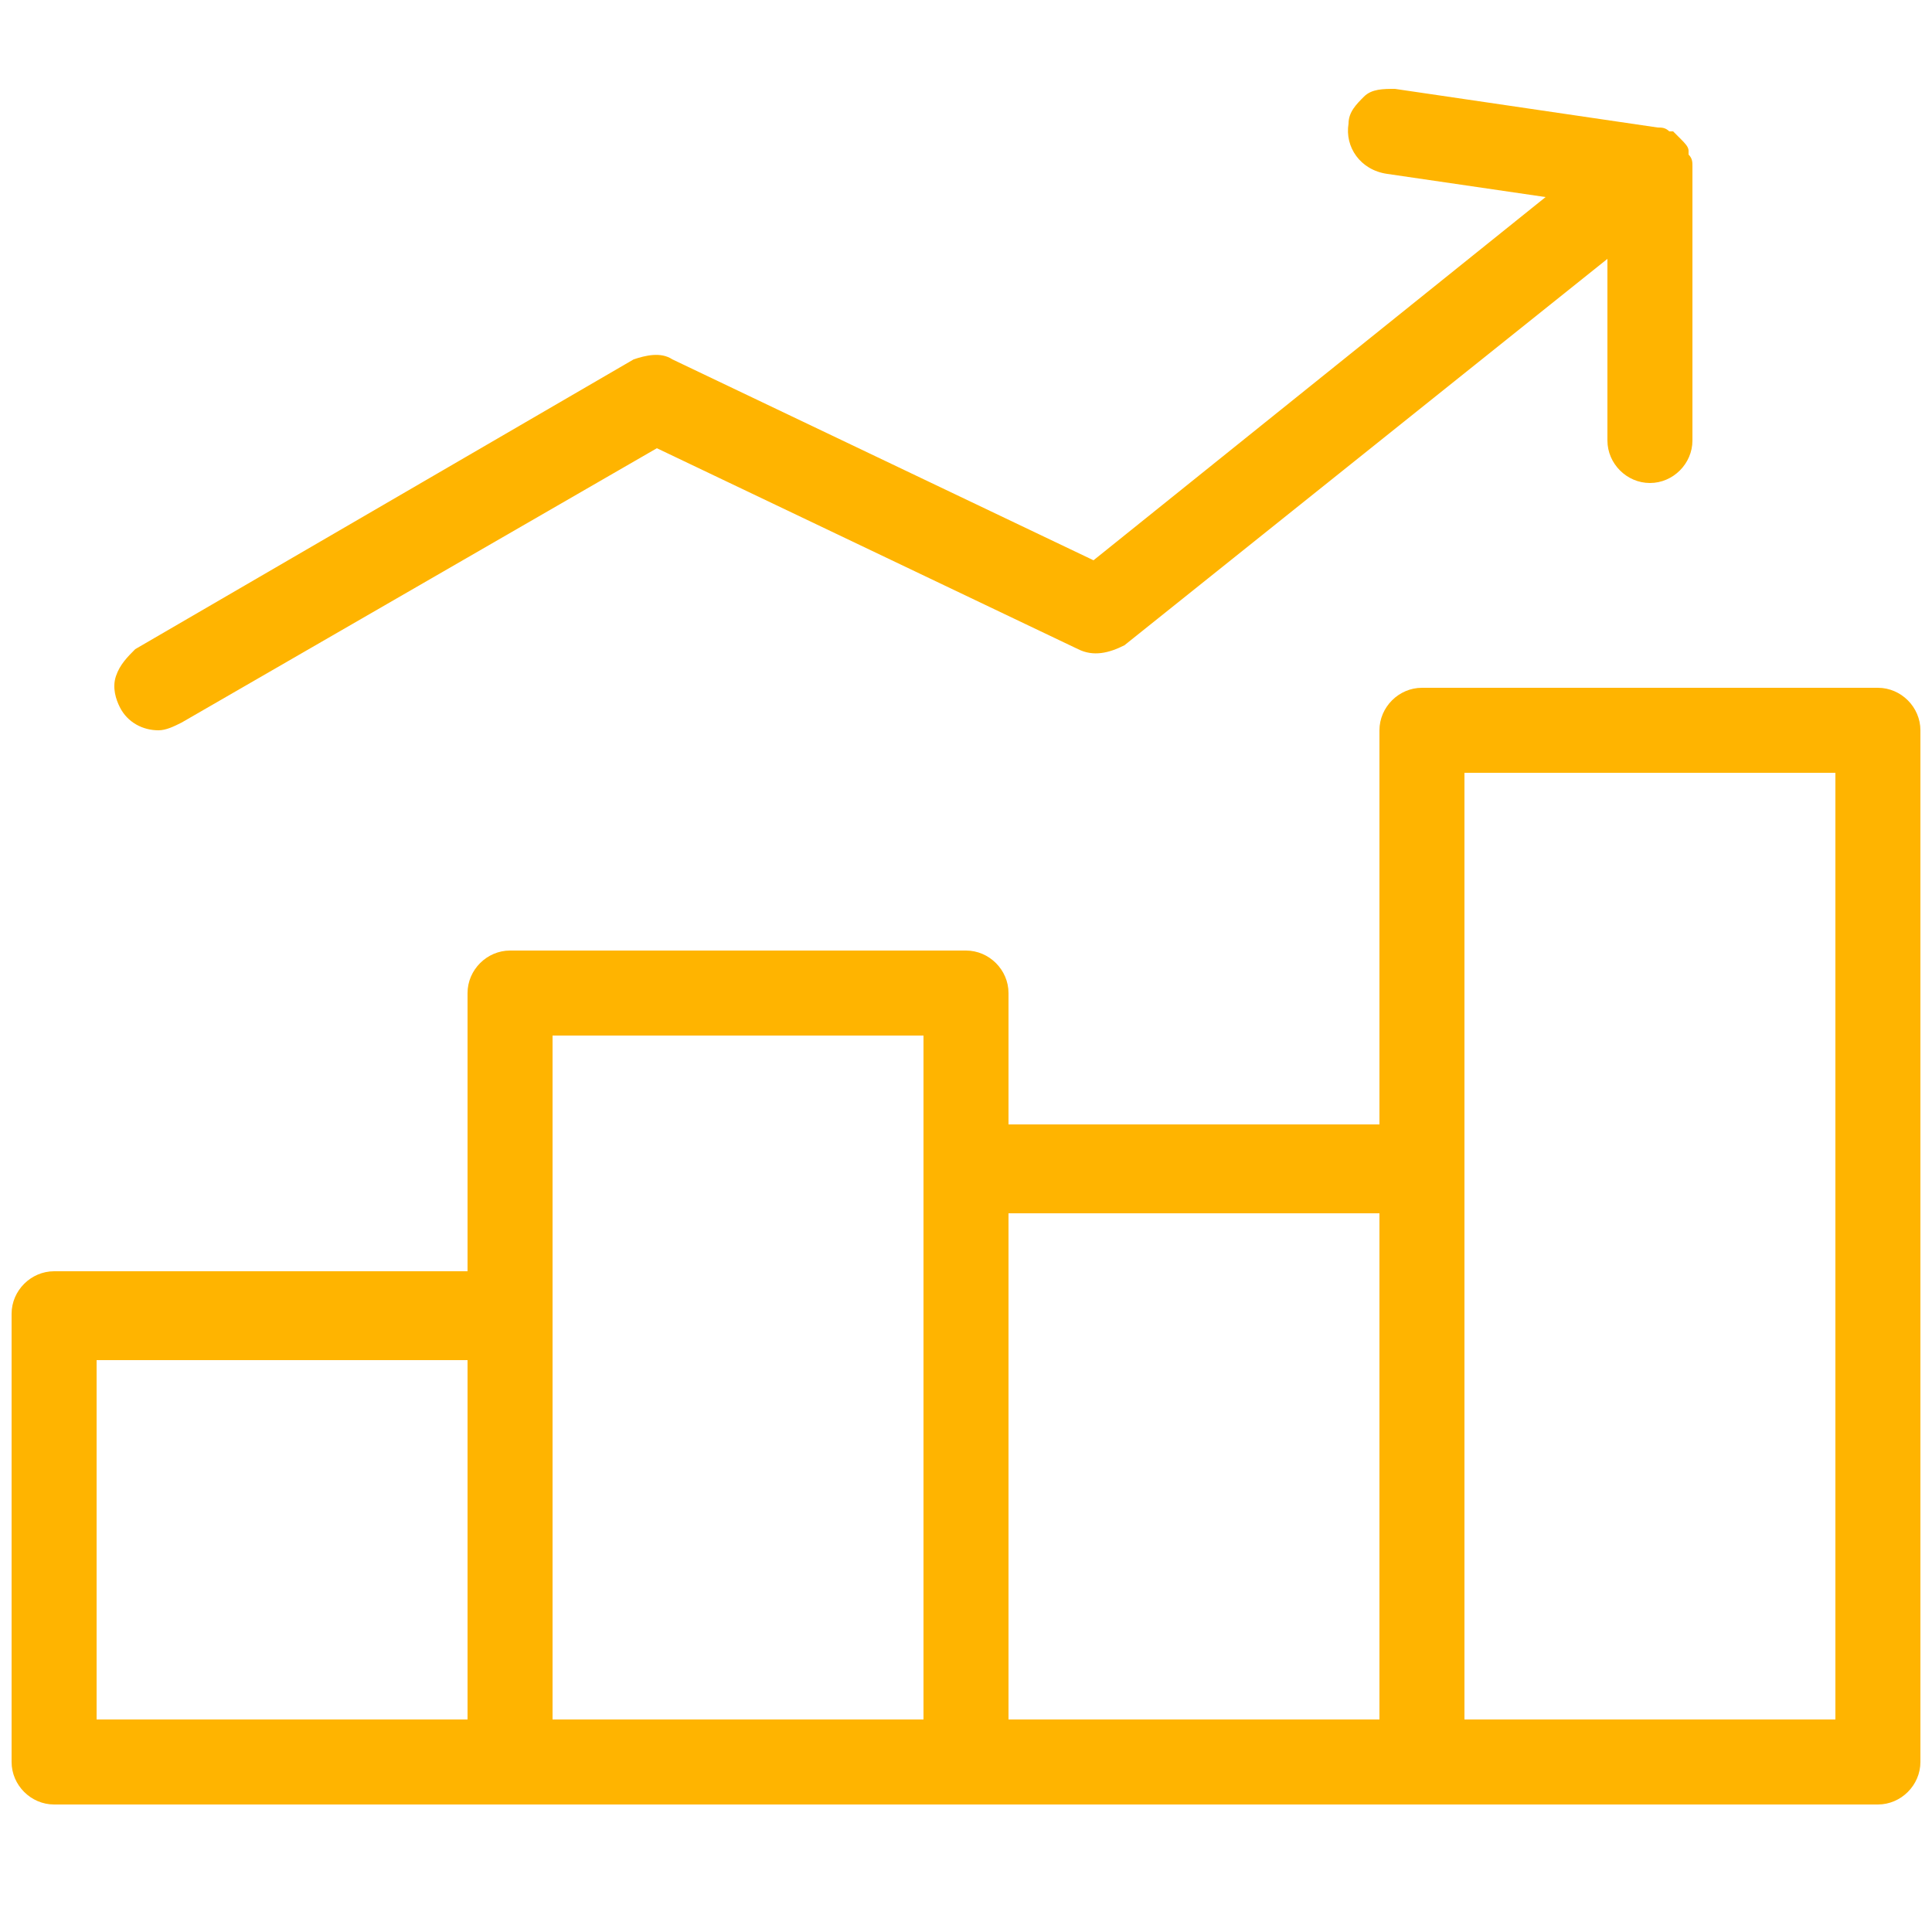 <?xml version="1.0" encoding="utf-8"?>
<!-- Generator: Adobe Illustrator 28.4.1, SVG Export Plug-In . SVG Version: 6.00 Build 0)  -->
<svg version="1.0" id="Layer_1" xmlns="http://www.w3.org/2000/svg" xmlns:xlink="http://www.w3.org/1999/xlink" x="0px" y="0px"
	 viewBox="0 0 50 50" style="enable-background:new 0 0 50 50;" xml:space="preserve">
<style type="text/css">
	.st0{fill:#ffb400;}
</style>
<g>
	<path class="st0" d="M48.6,17.8H36.8c-0.6,0-1.1,0.5-1.1,1.1v10.2h-9.6v-3.4c0-0.6-0.5-1.1-1.1-1.1H13.2c-0.6,0-1.1,0.5-1.1,1.1
		v7.2H1.4c-0.6,0-1.1,0.5-1.1,1.1v11.6c0,0.6,0.5,1.1,1.1,1.1h11.8H25h11.8h11.8c0.6,0,1.1-0.5,1.1-1.1V18.9
		C49.7,18.3,49.2,17.8,48.6,17.8z M12.1,44.5H2.5v-9.3h9.6V44.5z M23.9,30.2v14.3h-9.6V34v-7.2h9.6V30.2z M35.7,44.5h-9.6V31.4h9.6
		V44.5z M47.5,44.5h-9.6V30.2V20h9.6V44.5z"/>
	<path class="st0" d="M4.1,18.9c0.2,0,0.4-0.1,0.6-0.2L17,11.6l10.9,5.2c0.4,0.2,0.8,0.1,1.2-0.1l12.5-10v4.7c0,0.6,0.5,1.1,1.1,1.1
		c0.6,0,1.1-0.5,1.1-1.1l0-7.1c0-0.1,0-0.2-0.1-0.3l0-0.1c0-0.1-0.1-0.2-0.2-0.3c0,0,0,0,0,0l0,0c-0.1-0.1-0.2-0.2-0.2-0.2l-0.1,0
		c-0.1-0.1-0.2-0.1-0.3-0.1l-6.8-1c-0.3,0-0.6,0-0.8,0.2c-0.2,0.2-0.4,0.4-0.4,0.7c-0.1,0.6,0.3,1.2,1,1.3L40,5.1l-11.7,9.4
		L17.4,9.3c-0.3-0.2-0.7-0.1-1,0L3.5,16.8C3.3,17,3.1,17.2,3,17.5c-0.1,0.3,0,0.6,0.1,0.8C3.3,18.7,3.7,18.9,4.1,18.9z M43.6,4.3
		L43.6,4.3L43.6,4.3C43.6,4.3,43.6,4.3,43.6,4.3z"/>
</g>
</svg>
